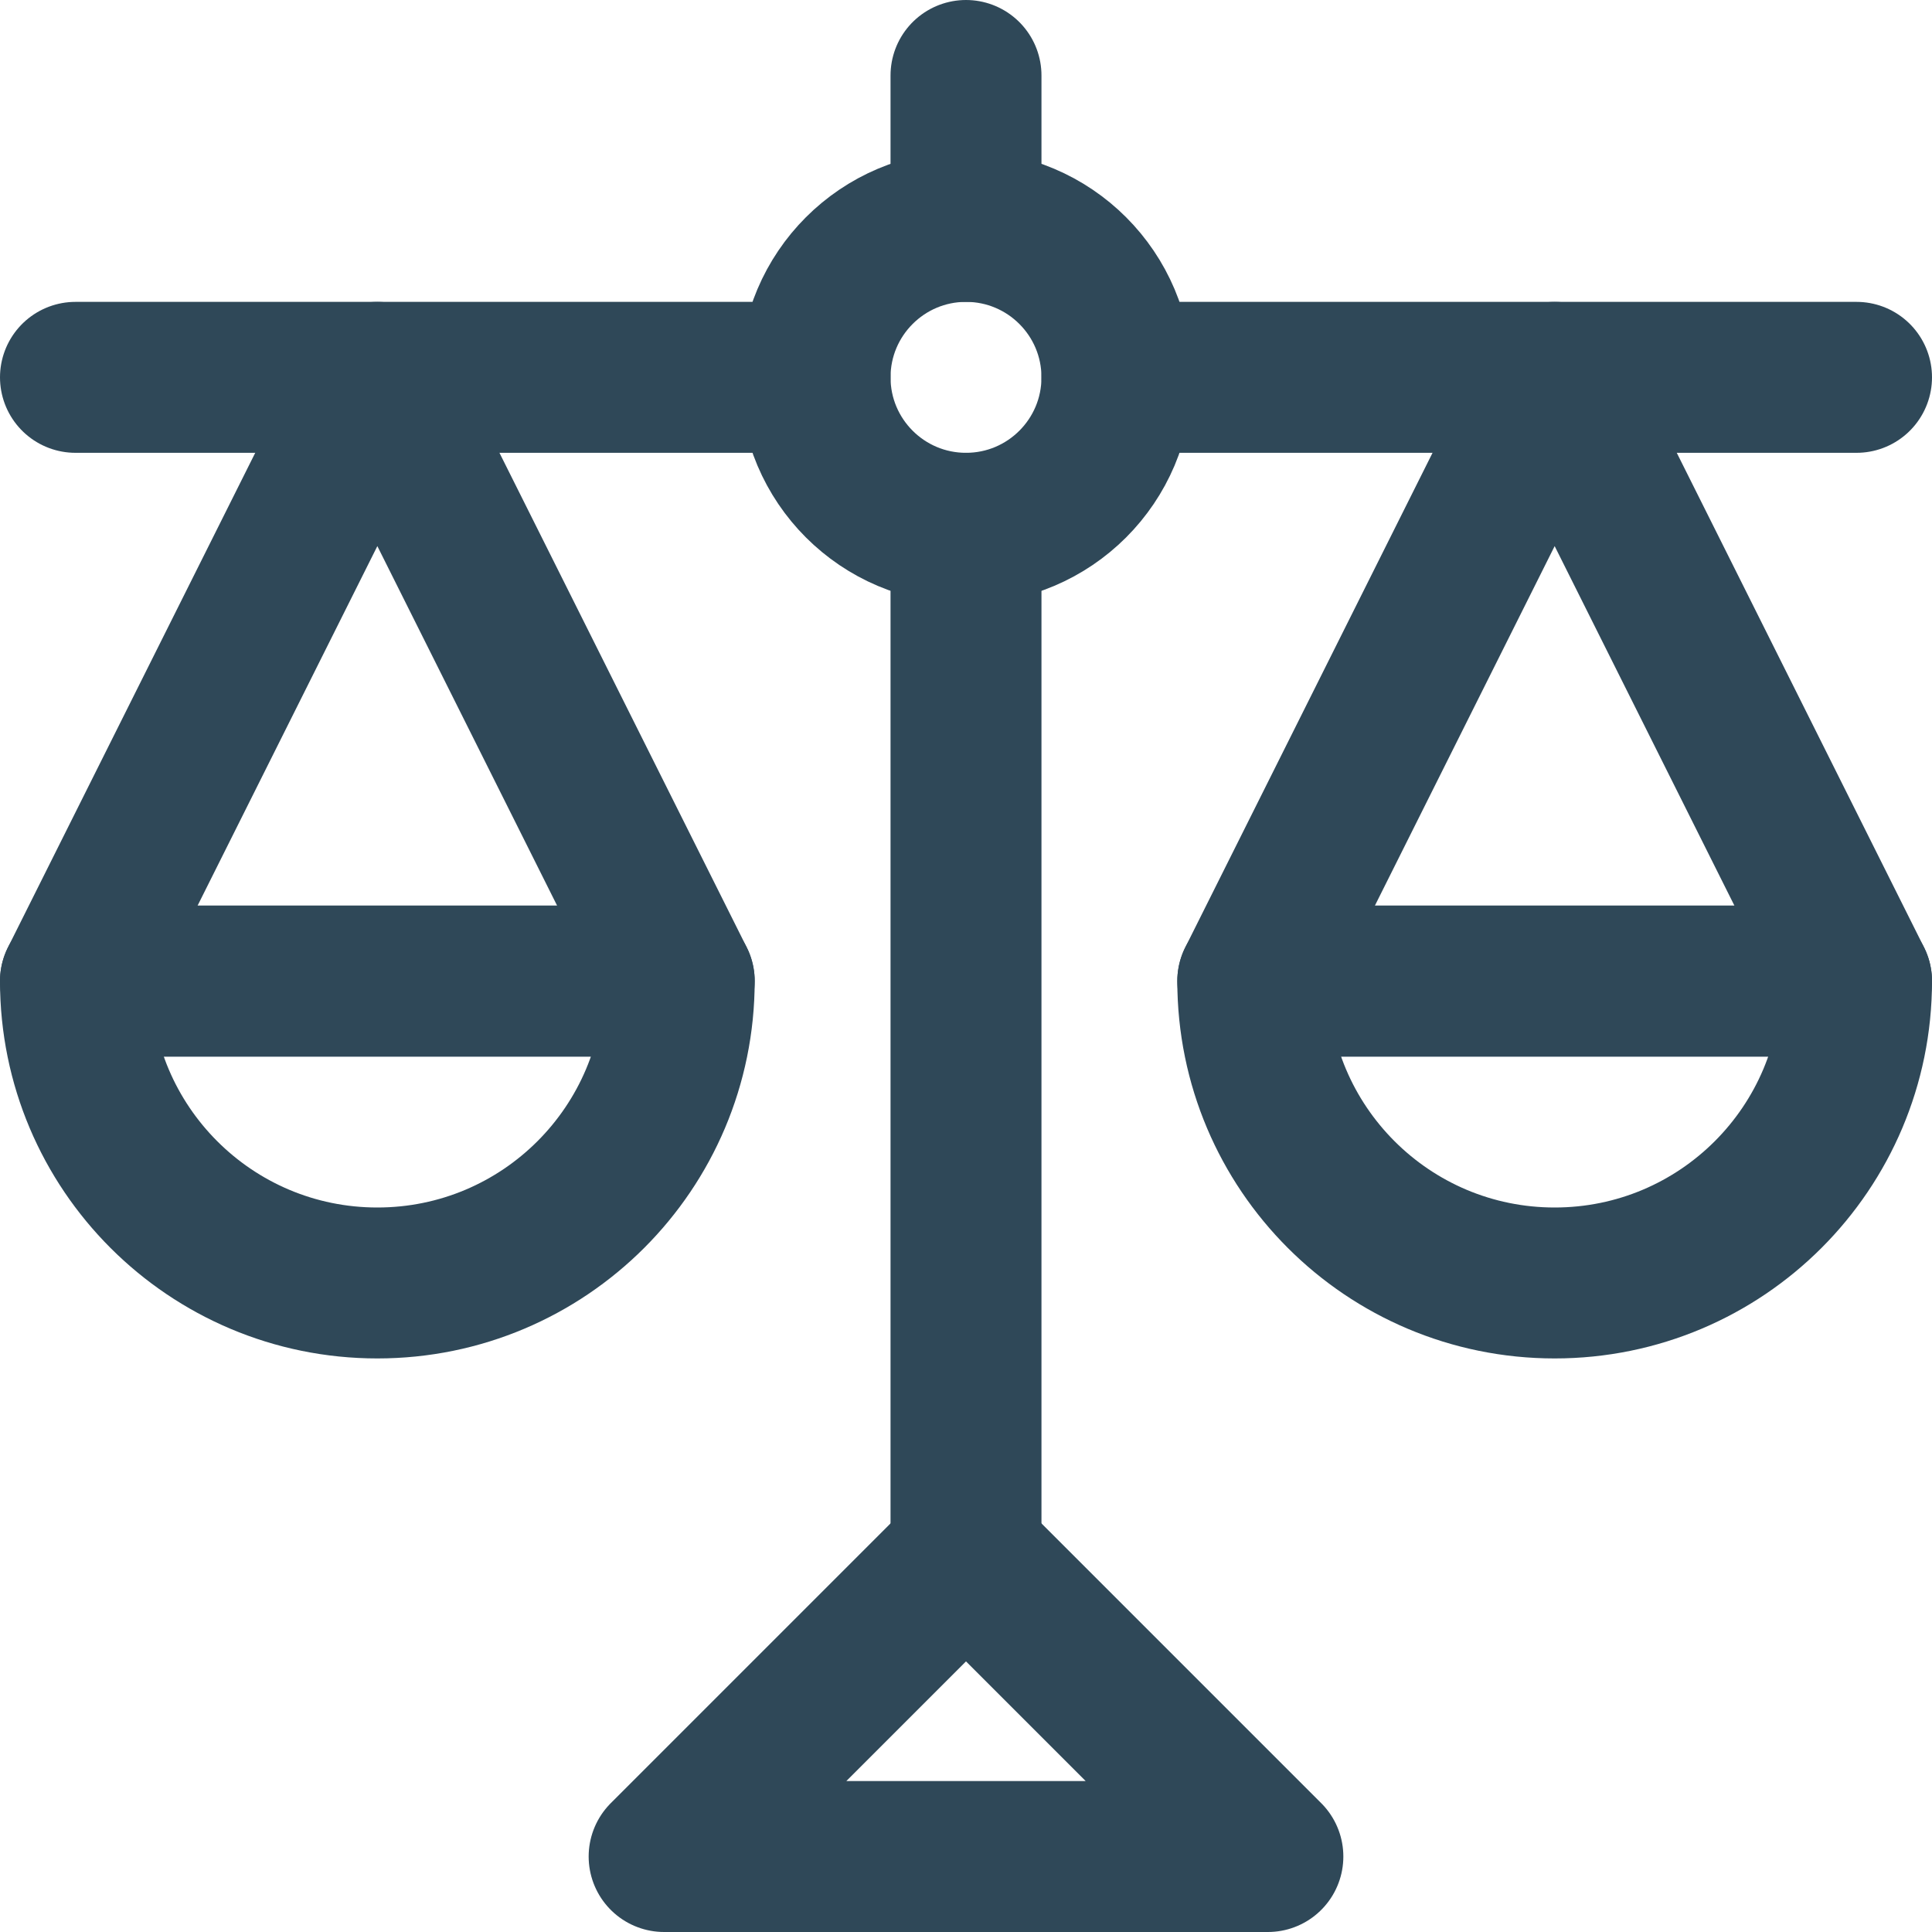 <?xml version="1.0" encoding="utf-8"?>
<!-- Generator: Adobe Illustrator 28.1.0, SVG Export Plug-In . SVG Version: 6.00 Build 0)  -->
<svg version="1.1" id="Capa_1" xmlns="http://www.w3.org/2000/svg" xmlns:xlink="http://www.w3.org/1999/xlink" x="0px" y="0px"
	 viewBox="0 0 512 512" style="enable-background:new 0 0 512 512;" xml:space="preserve">
<style type="text/css">
	.st0{fill:none;stroke:#2F4858;stroke-width:40;stroke-linecap:round;stroke-linejoin:round;stroke-miterlimit:10;}
</style>
<g>
	<circle class="st0" cx="256" cy="100" r="40"/>
	<polyline class="st0" points="20,260 100,100 180,260 20,260 	"/>
	<path class="st0" d="M100,340c-44.2,0-80-35.8-80-80h160C180,304.2,144.2,340,100,340z"/>
	<polyline class="st0" points="332,260 412,100 492,260 332,260 	"/>
	<path class="st0" d="M412,340c-44.2,0-80-35.8-80-80h160C492,304.2,456.2,340,412,340z"/>
	<line class="st0" x1="20" y1="100" x2="216" y2="100"/>
	<line class="st0" x1="296" y1="100" x2="492" y2="100"/>
	<polygon class="st0" points="256,412 176,492 336,492 	"/>
	<line class="st0" x1="256" y1="412" x2="256" y2="140"/>
	<line class="st0" x1="256" y1="60" x2="256" y2="20"/>
</g>
</svg>
